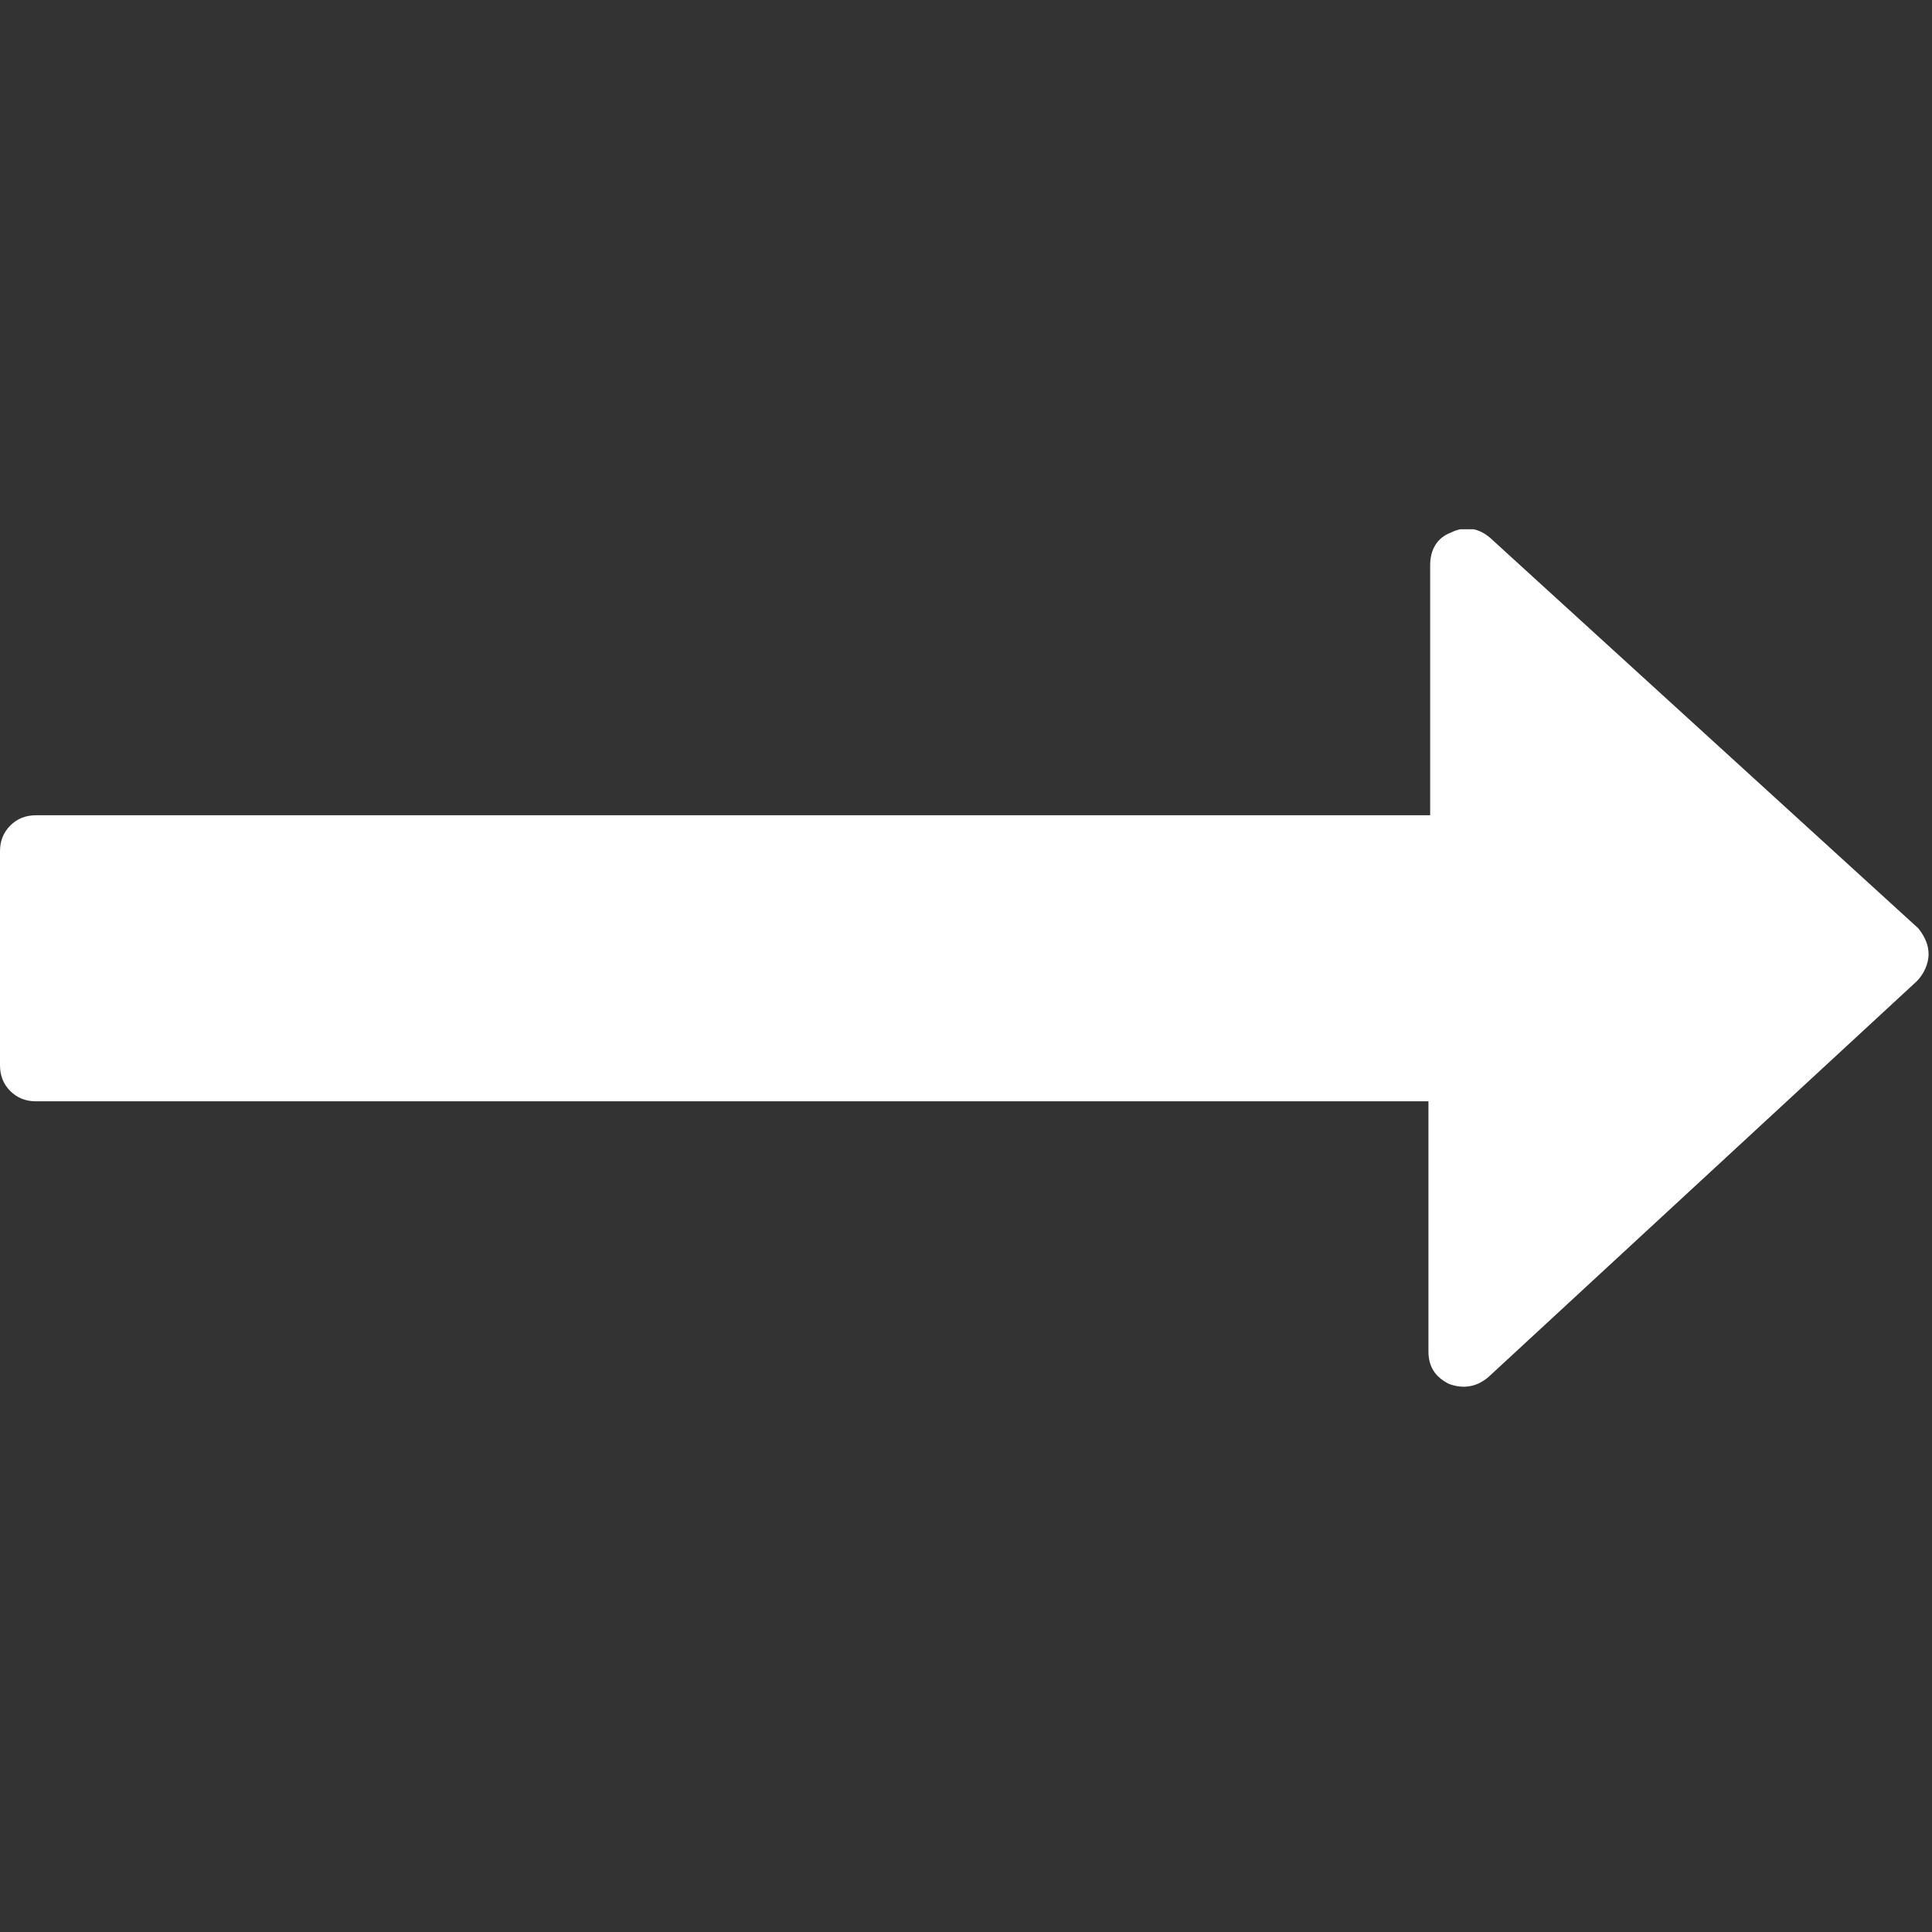 <?xml version="1.0" encoding="utf-8"?>
<!-- Generator: Adobe Illustrator 22.0.1, SVG Export Plug-In . SVG Version: 6.00 Build 0)  -->
<svg version="1.1" id="Layer_1" xmlns="http://www.w3.org/2000/svg" xmlns:xlink="http://www.w3.org/1999/xlink" x="0px" y="0px"
	 viewBox="0 0 112.8 112.8" style="enable-background:new 0 0 112.8 112.8;" xml:space="preserve">
<rect x="0" y="0" width="112.8" height="112.8" fill="#333333" stroke="none"/>
<style type="text/css">
	.st0{clip-path:url(#SVGID_2_);fill:#FFFFFF;}
</style>
<g>
	<g>
		<defs>
			<rect id="SVGID_1_" y="30.9" width="112.8" height="51"/>
		</defs>
		<clipPath id="SVGID_2_">
			<use xlink:href="#SVGID_1_"  style="overflow:visible;"/>
		</clipPath>
		<path class="st0" d="M112,54.2l-25-22.8c-0.7-0.6-1.5-0.7-2.3-0.3c-0.8,0.3-1.2,1-1.2,1.9v14.6H2.1c-0.6,0-1.1,0.2-1.5,0.6
			C0.2,48.6,0,49.1,0,49.7v12.5c0,0.6,0.2,1.1,0.6,1.5c0.4,0.4,0.9,0.6,1.5,0.6h81.3v14.6c0,0.9,0.4,1.5,1.2,1.9
			c0.8,0.3,1.6,0.2,2.3-0.4l25-23.1c0.4-0.4,0.7-1,0.7-1.6C112.6,55.2,112.4,54.7,112,54.2L112,54.2z M112,54.2"/>
	</g>
</g>
</svg>
